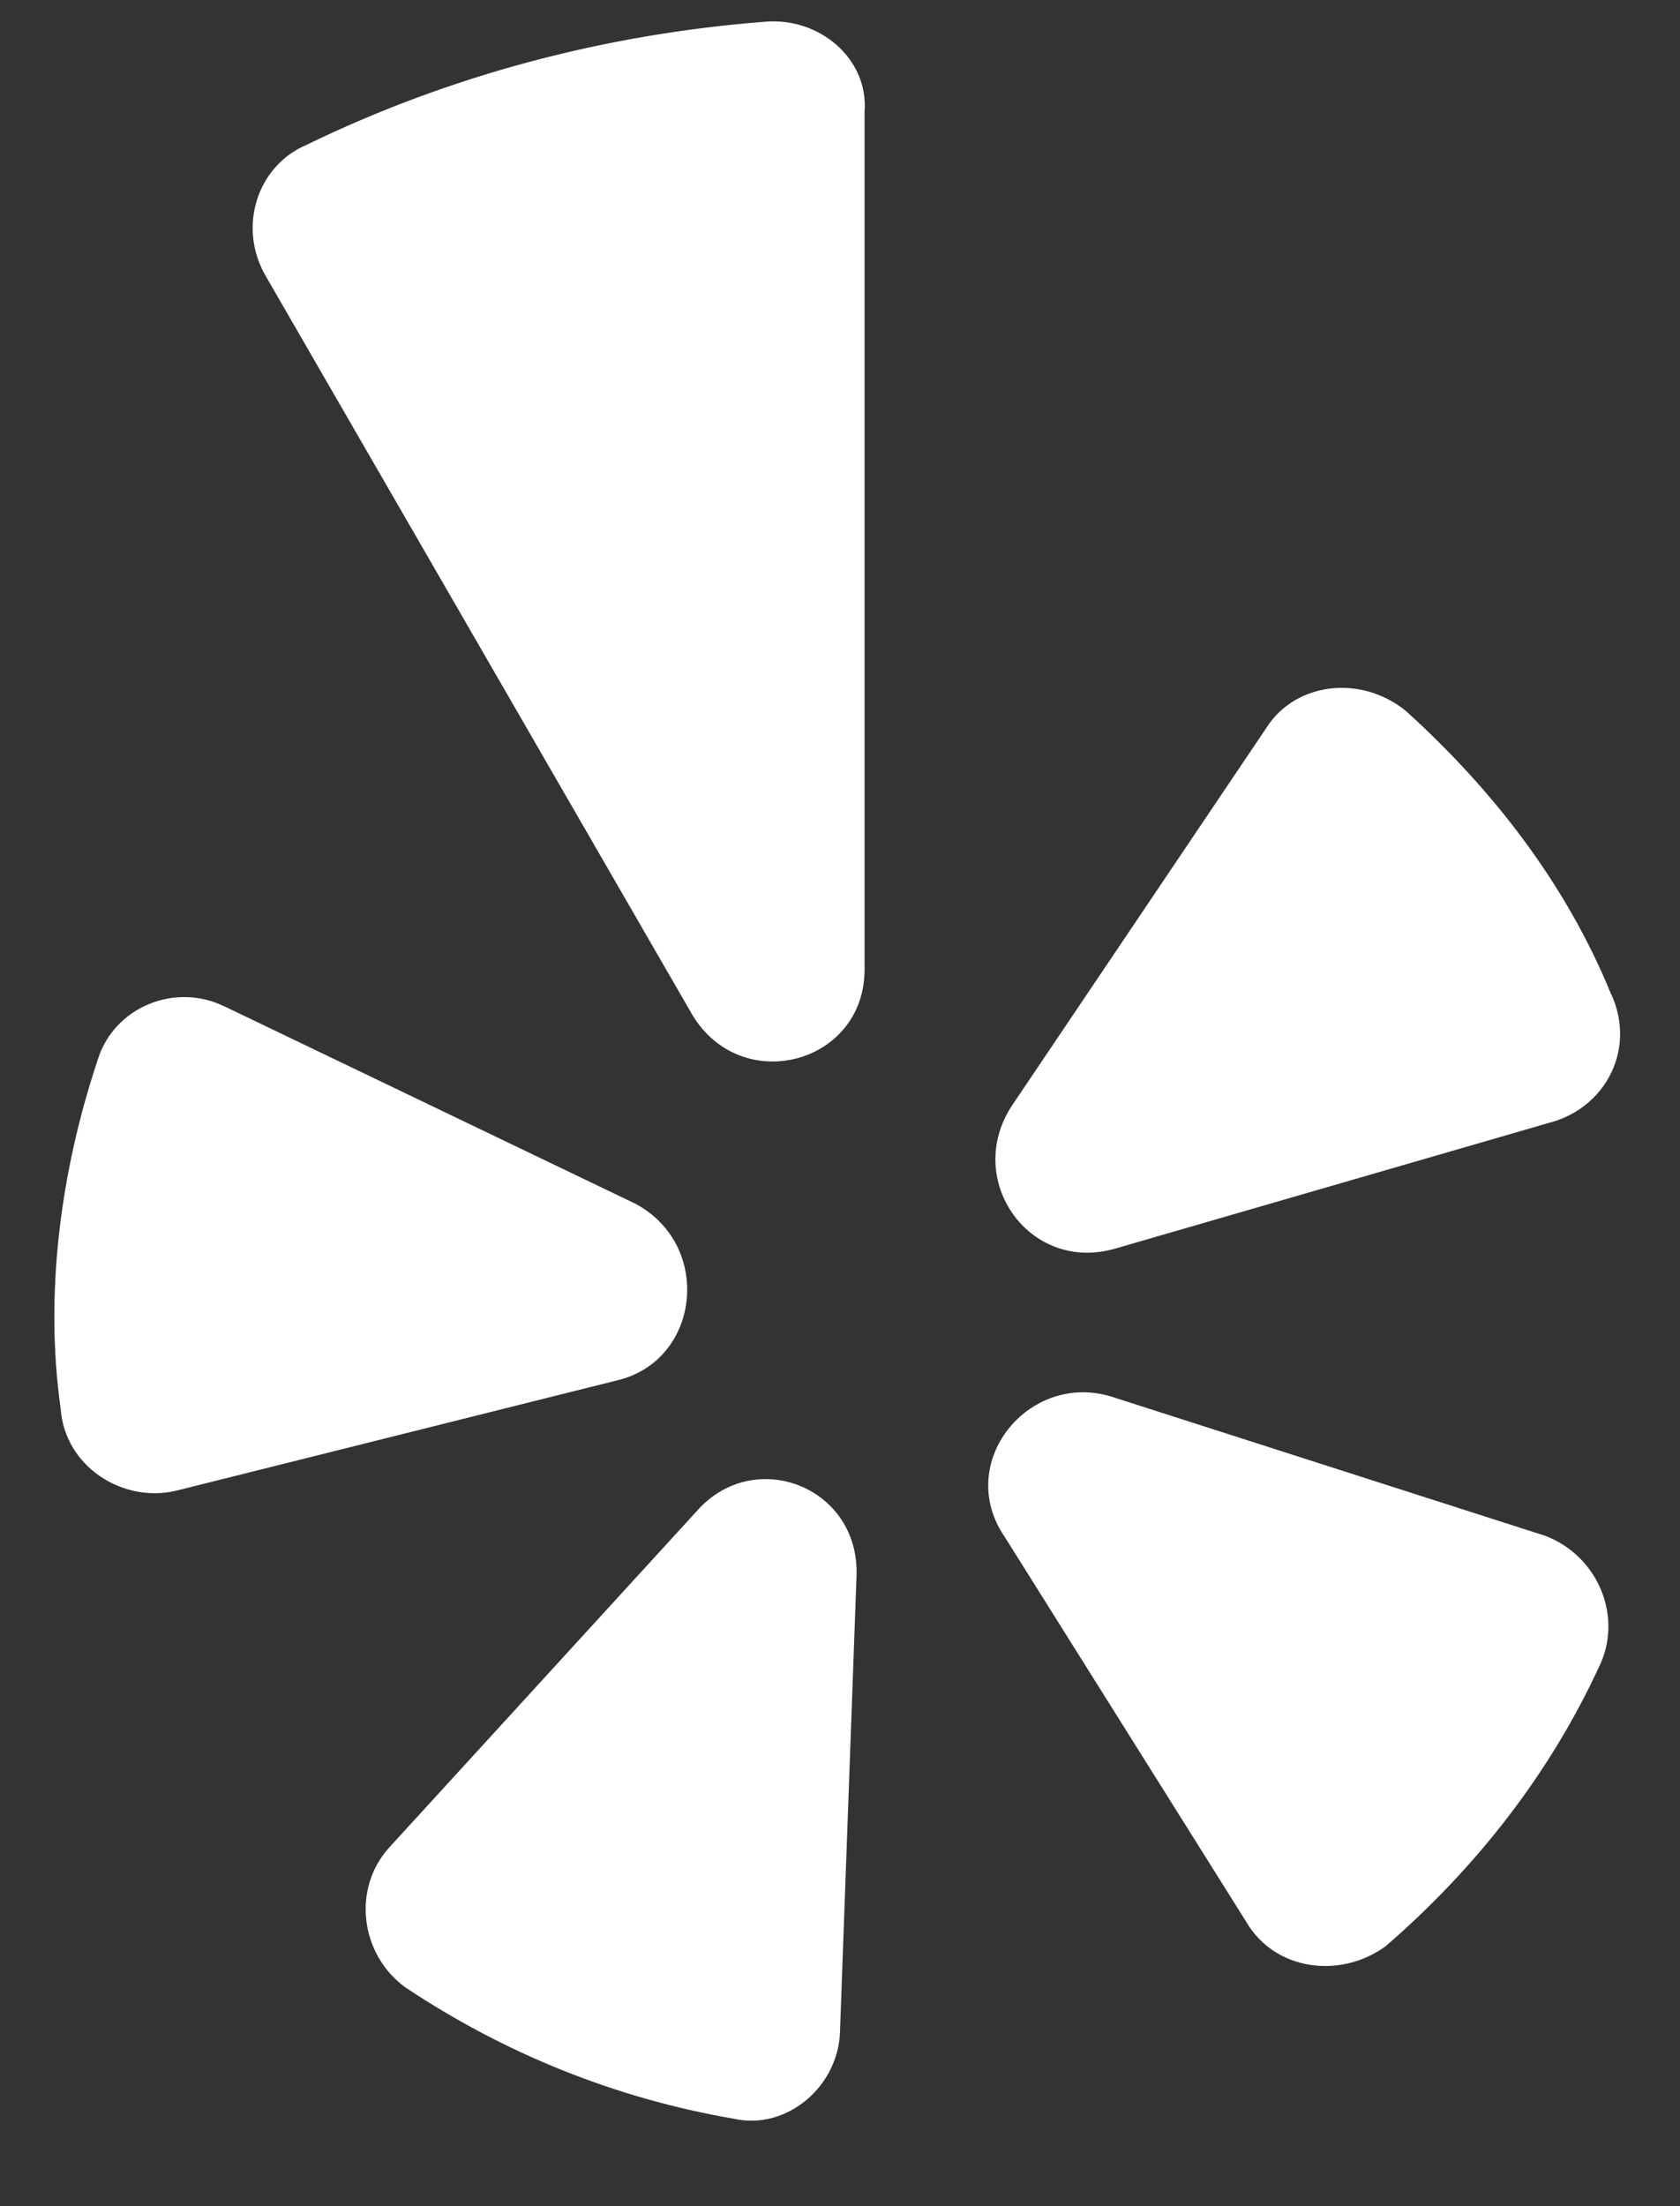 <svg fill="none" height="21" viewBox="0 0 16 21" width="16" xmlns="http://www.w3.org/2000/svg"><rect x="0" y="0" width="16" height="21" fill="#333333" stroke="none"/><path d="m2.141 9.581 3.906 1.875c.742.391.625 1.484-.156 1.68l-4.219 1.055c-.508.117-1.055-.234-1.094-.781-.156-1.094 0-2.266.352-3.32.156-.508.742-.742 1.211-.508zm1.719 9.336c.938.625 1.992 1.055 3.125 1.25.508.117 1.016-.312 1.016-.859l.156-4.297c.039-.859-.977-1.25-1.523-.625l-2.93 3.203c-.352.391-.273 1.016.156 1.328zm5.703-4.297 2.305 3.672c.273.469.898.547 1.328.234.859-.742 1.562-1.641 2.031-2.656.234-.469 0-1.055-.508-1.25l-4.141-1.328c-.781-.234-1.484.625-1.016 1.328zm5.781-5.156c-.43-1.055-1.133-1.953-1.953-2.695-.43-.352-1.055-.273-1.328.156l-2.422 3.594c-.469.703.156 1.602.977 1.367l4.18-1.211c.508-.156.781-.703.547-1.211zm-12.422-8.086c-.469.195-.664.781-.391 1.25l4.062 7.031c.469.781 1.641.469 1.641-.43v-8.164c.039-.508-.43-.898-.938-.859-1.523.117-3.008.508-4.375 1.172z" fill="#fff"/></svg>